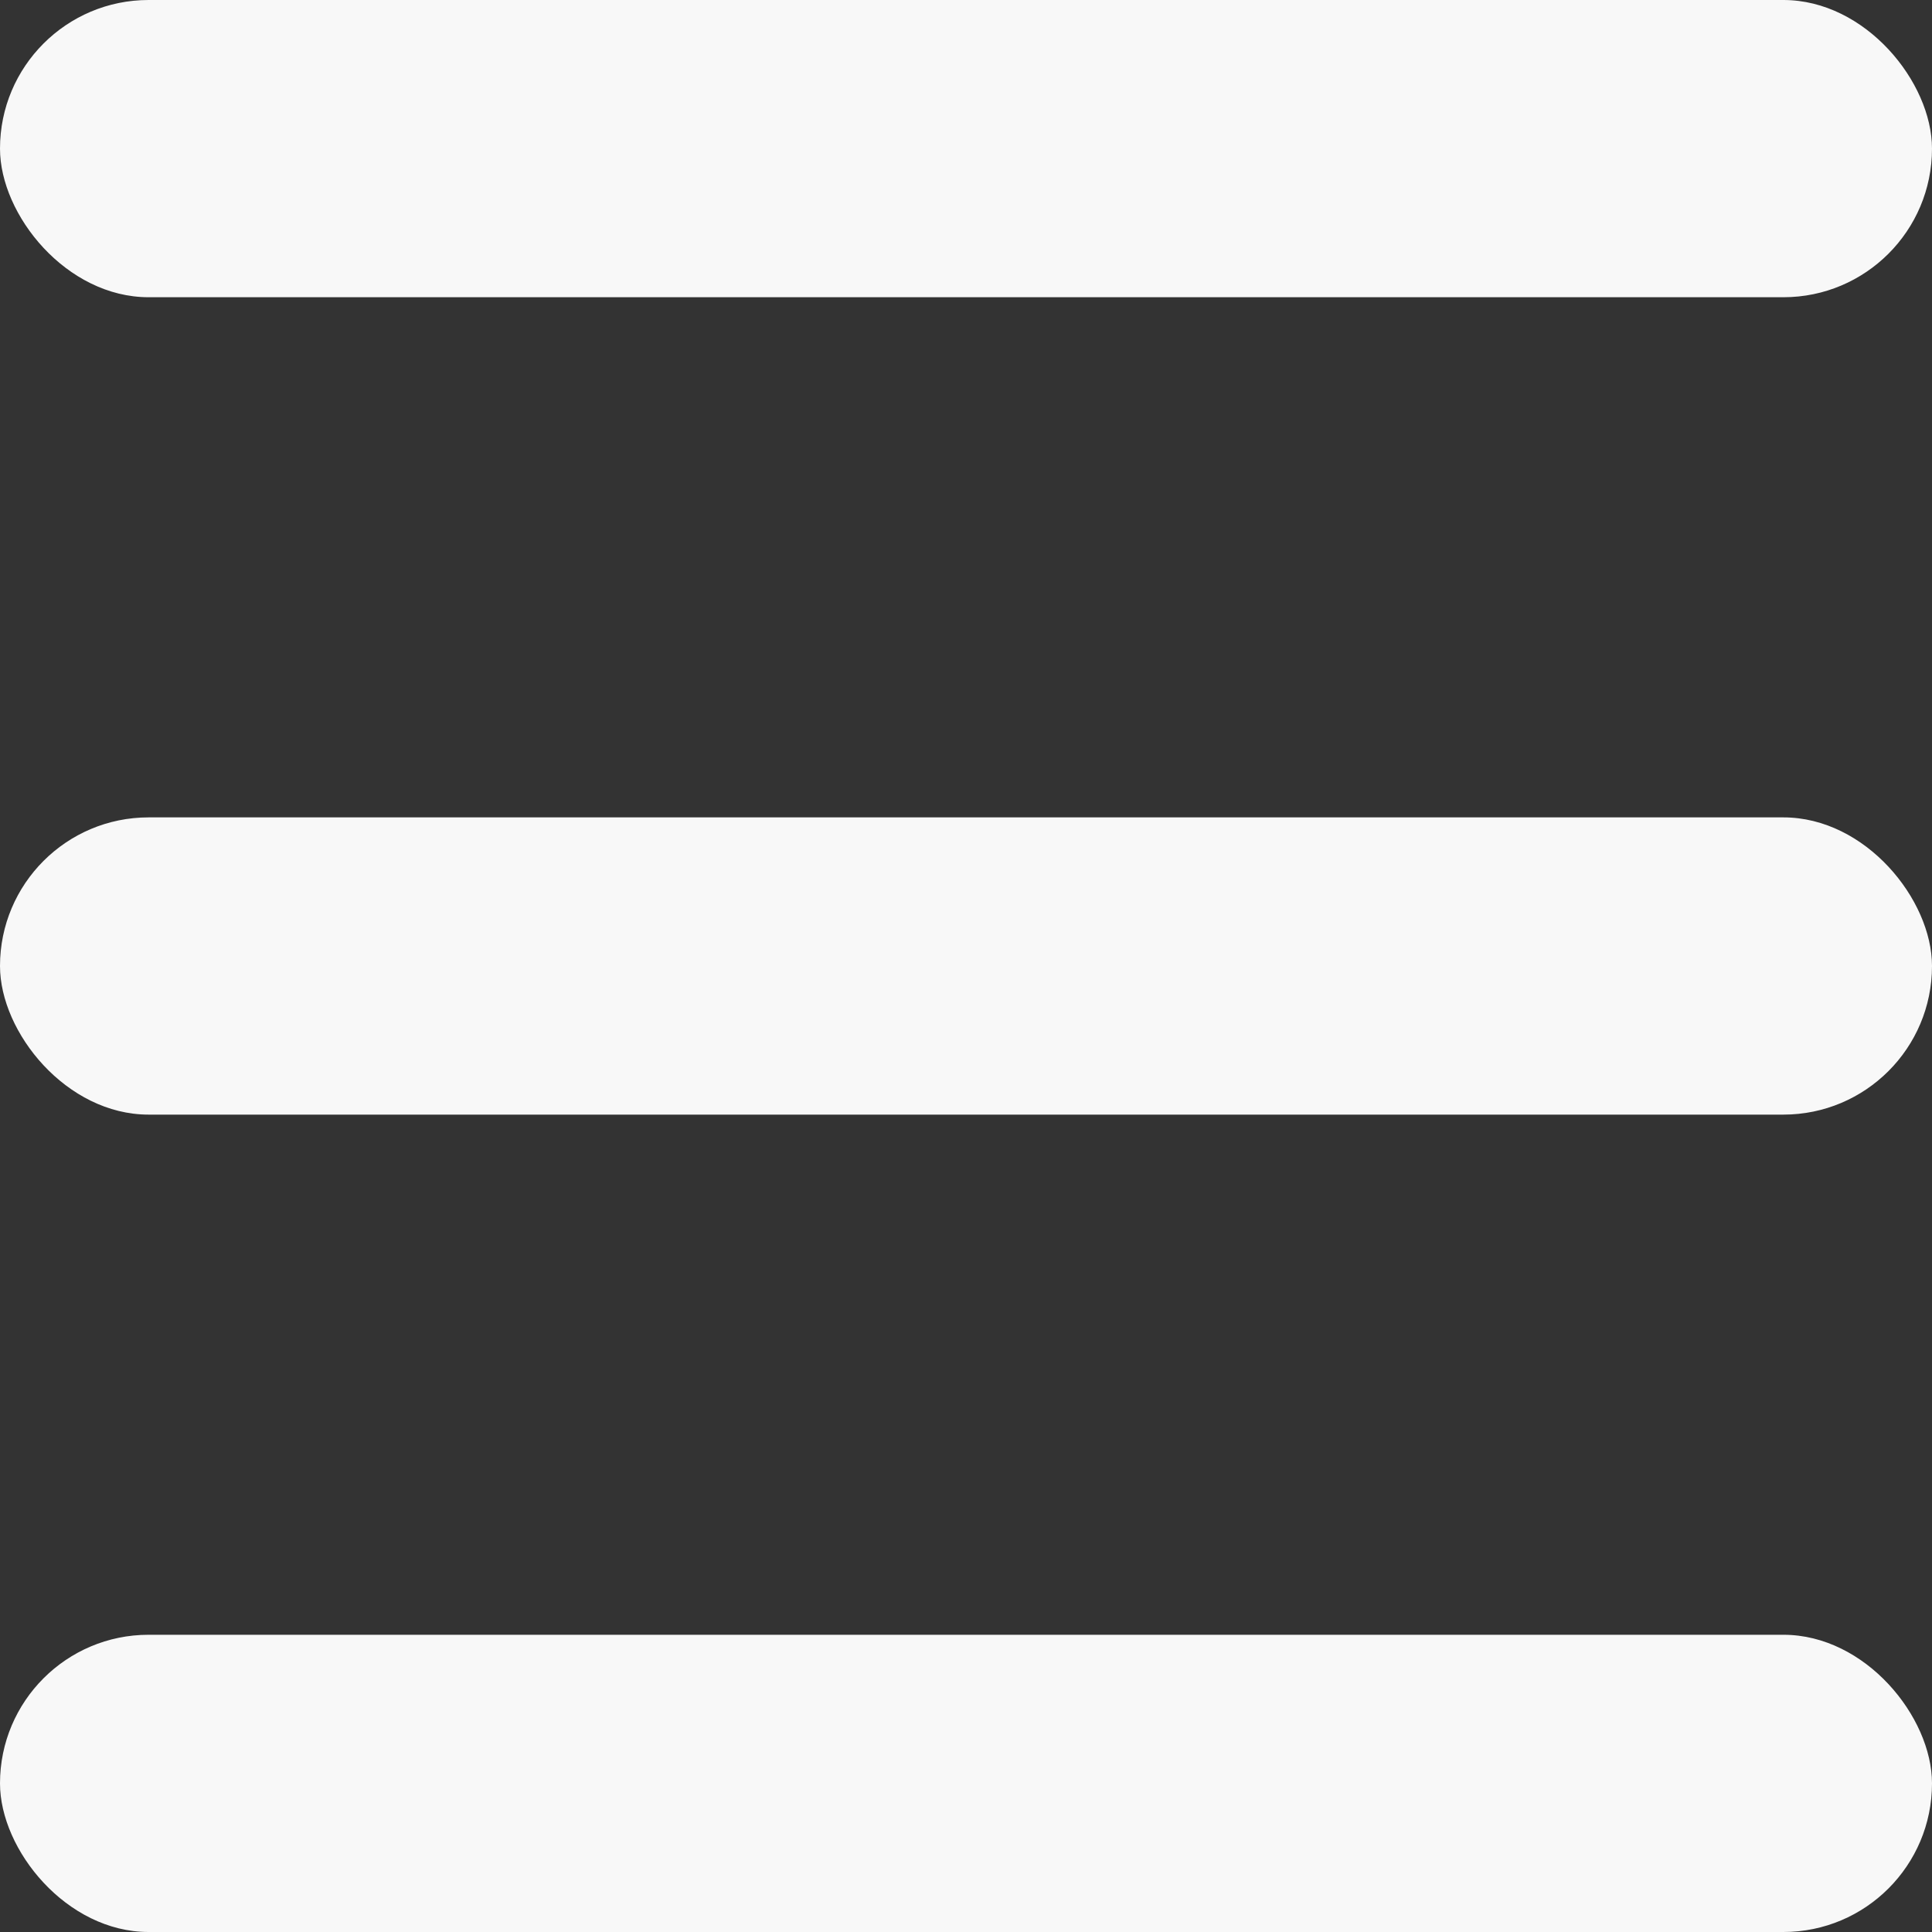 <?xml version="1.0" encoding="UTF-8"?> <svg xmlns="http://www.w3.org/2000/svg" width="26" height="26" viewBox="0 0 26 26" fill="none"><rect x="0" y="0" width="26" height="26" fill="#333333" stroke="none"/><rect width="26" height="4" rx="2" fill="#F8F8F8"></rect><rect y="11" width="26" height="4" rx="2" fill="#F8F8F8"></rect><rect y="22" width="26" height="4" rx="2" fill="#F8F8F8"></rect></svg> 